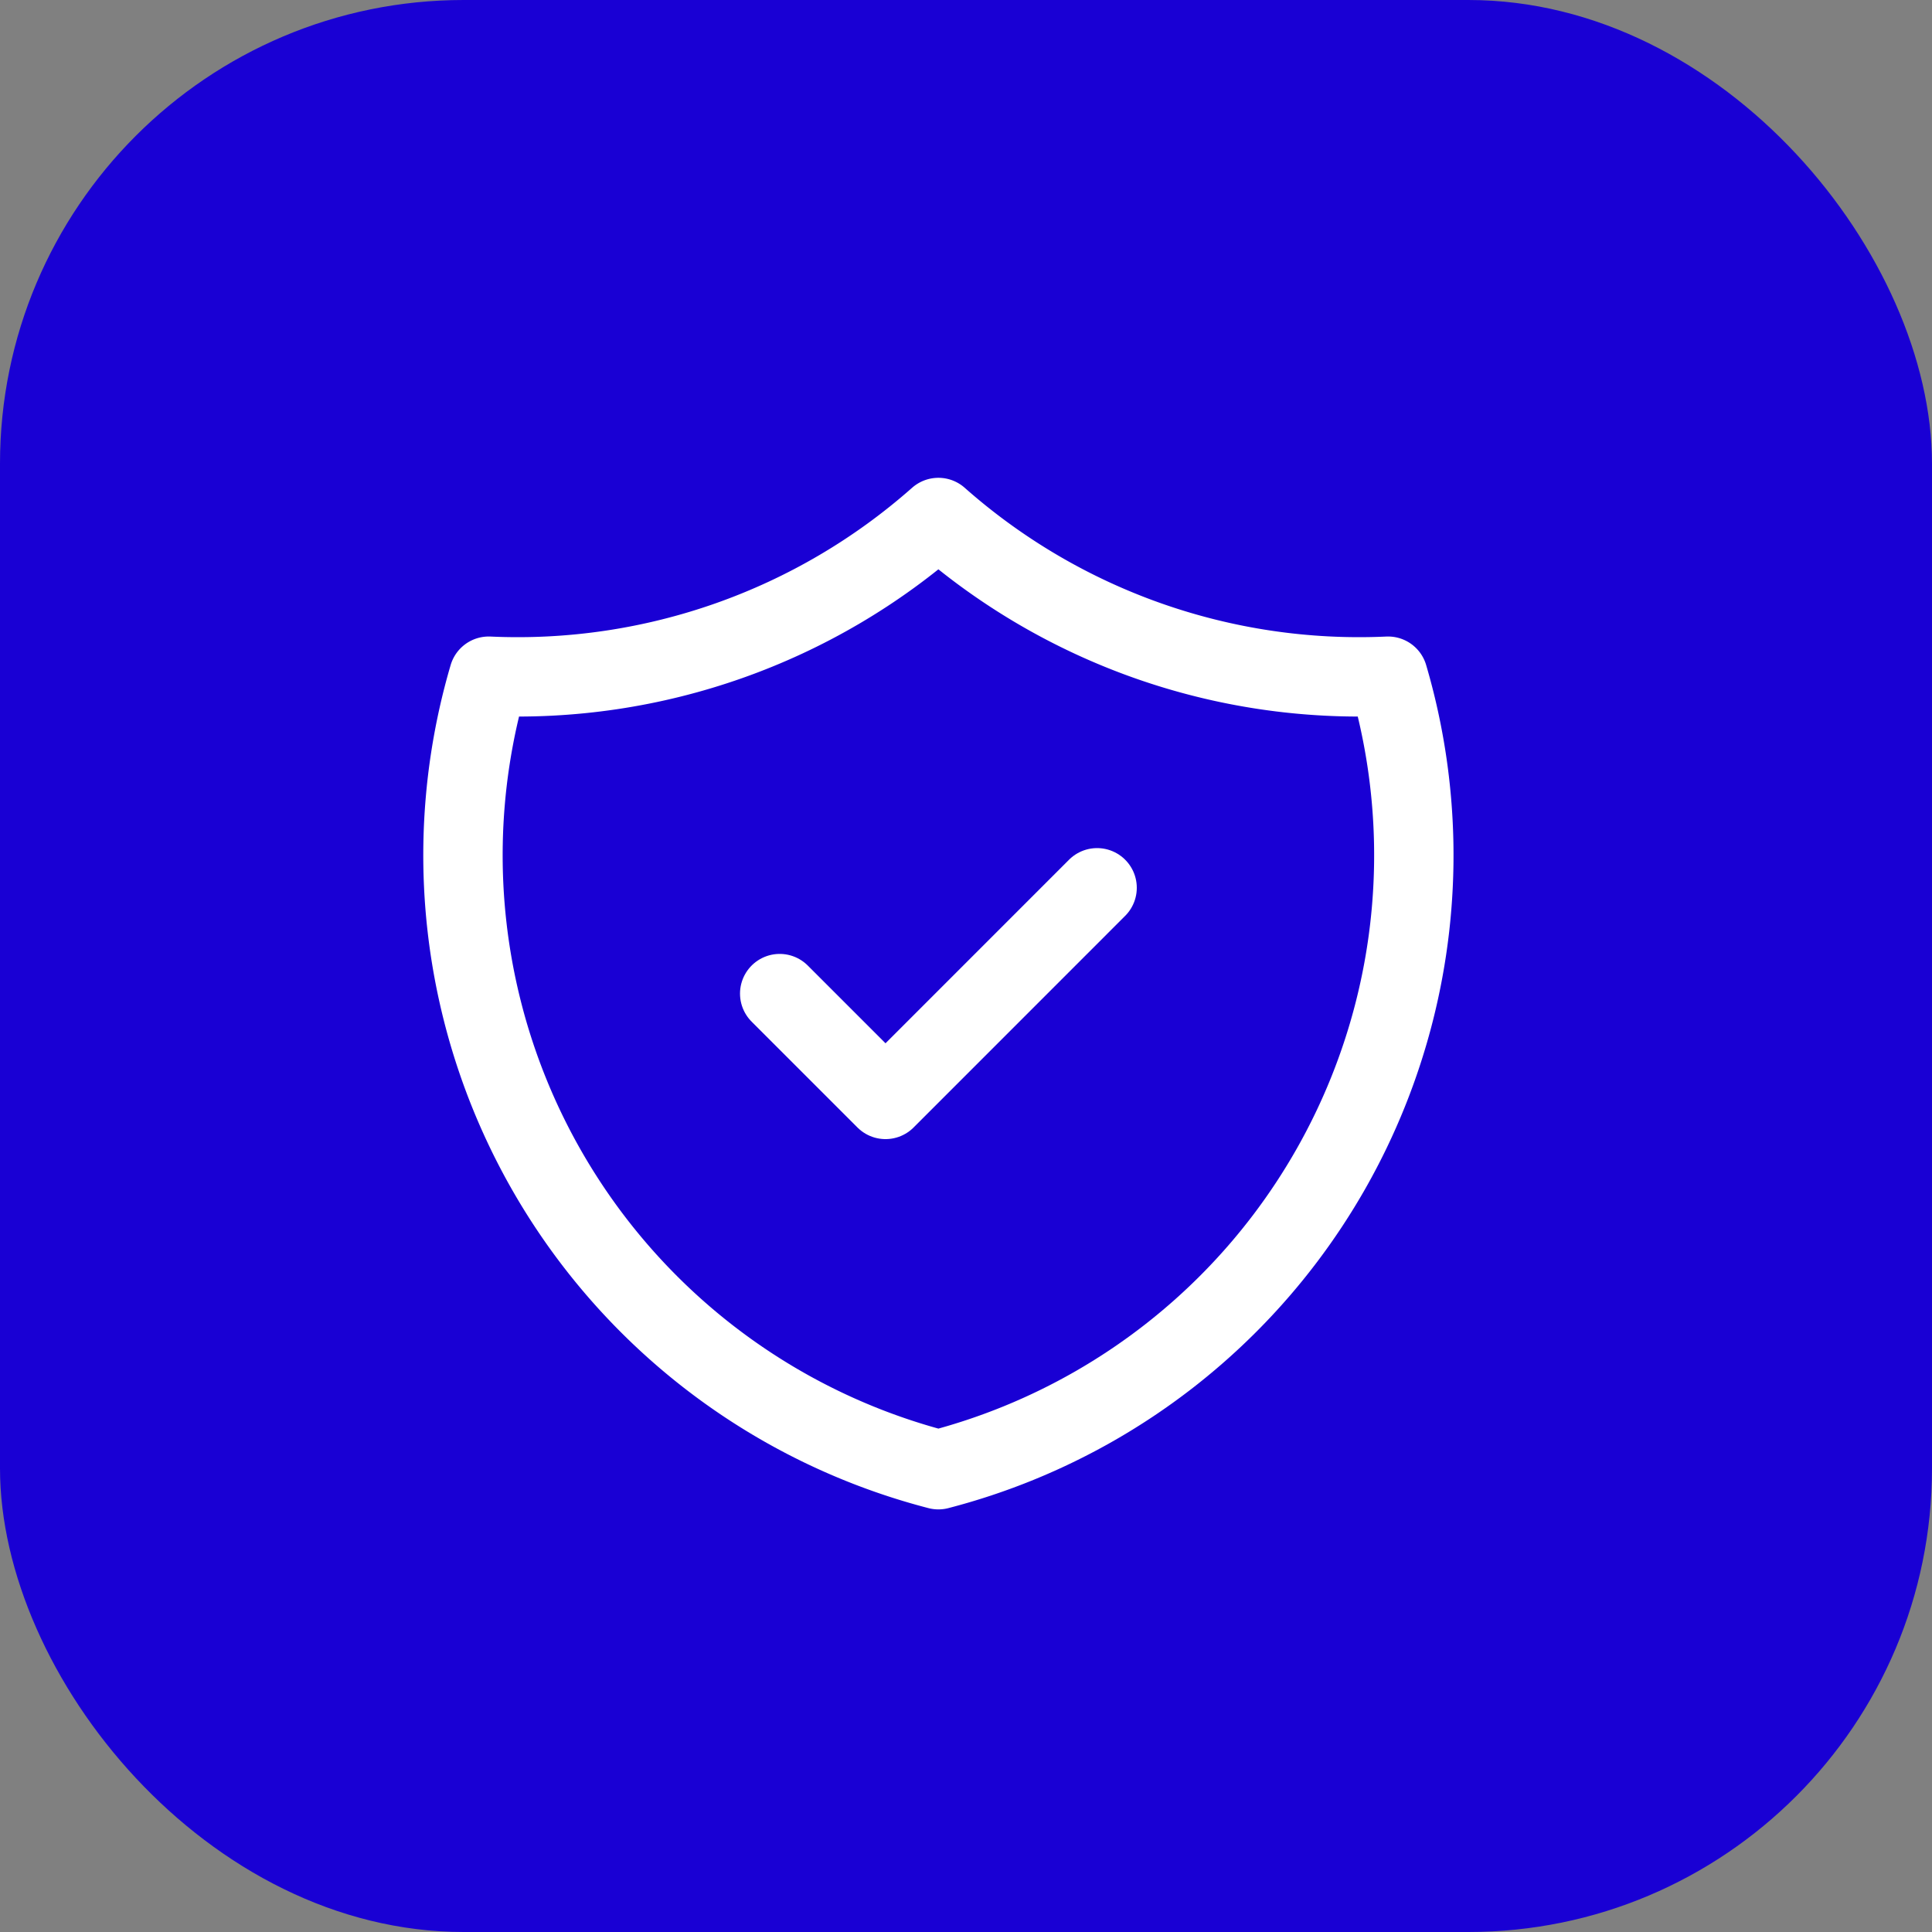 <?xml version="1.0" encoding="UTF-8"?> <svg xmlns="http://www.w3.org/2000/svg" width="35" height="35" fill="none"><rect width="100%" height="100%" fill="#808080" stroke="none"/><rect width="35" height="35" fill="#1900D4" rx="8.4"></rect><g stroke="#fff" stroke-linecap="round" stroke-linejoin="round" stroke-width="1.438" clip-path="url(#a)"><path d="M17 9.375a11.5 11.5 0 0 0 8.146 2.875A11.5 11.5 0 0 1 17 26.625 11.5 11.5 0 0 1 8.854 12.25 11.5 11.5 0 0 0 17 9.375"></path><path d="m14.125 18 1.917 1.917 3.833-3.834"></path></g><defs><clipPath id="a"><path fill="#fff" d="M5.5 6.5h23v23h-23z"></path></clipPath></defs></svg> 